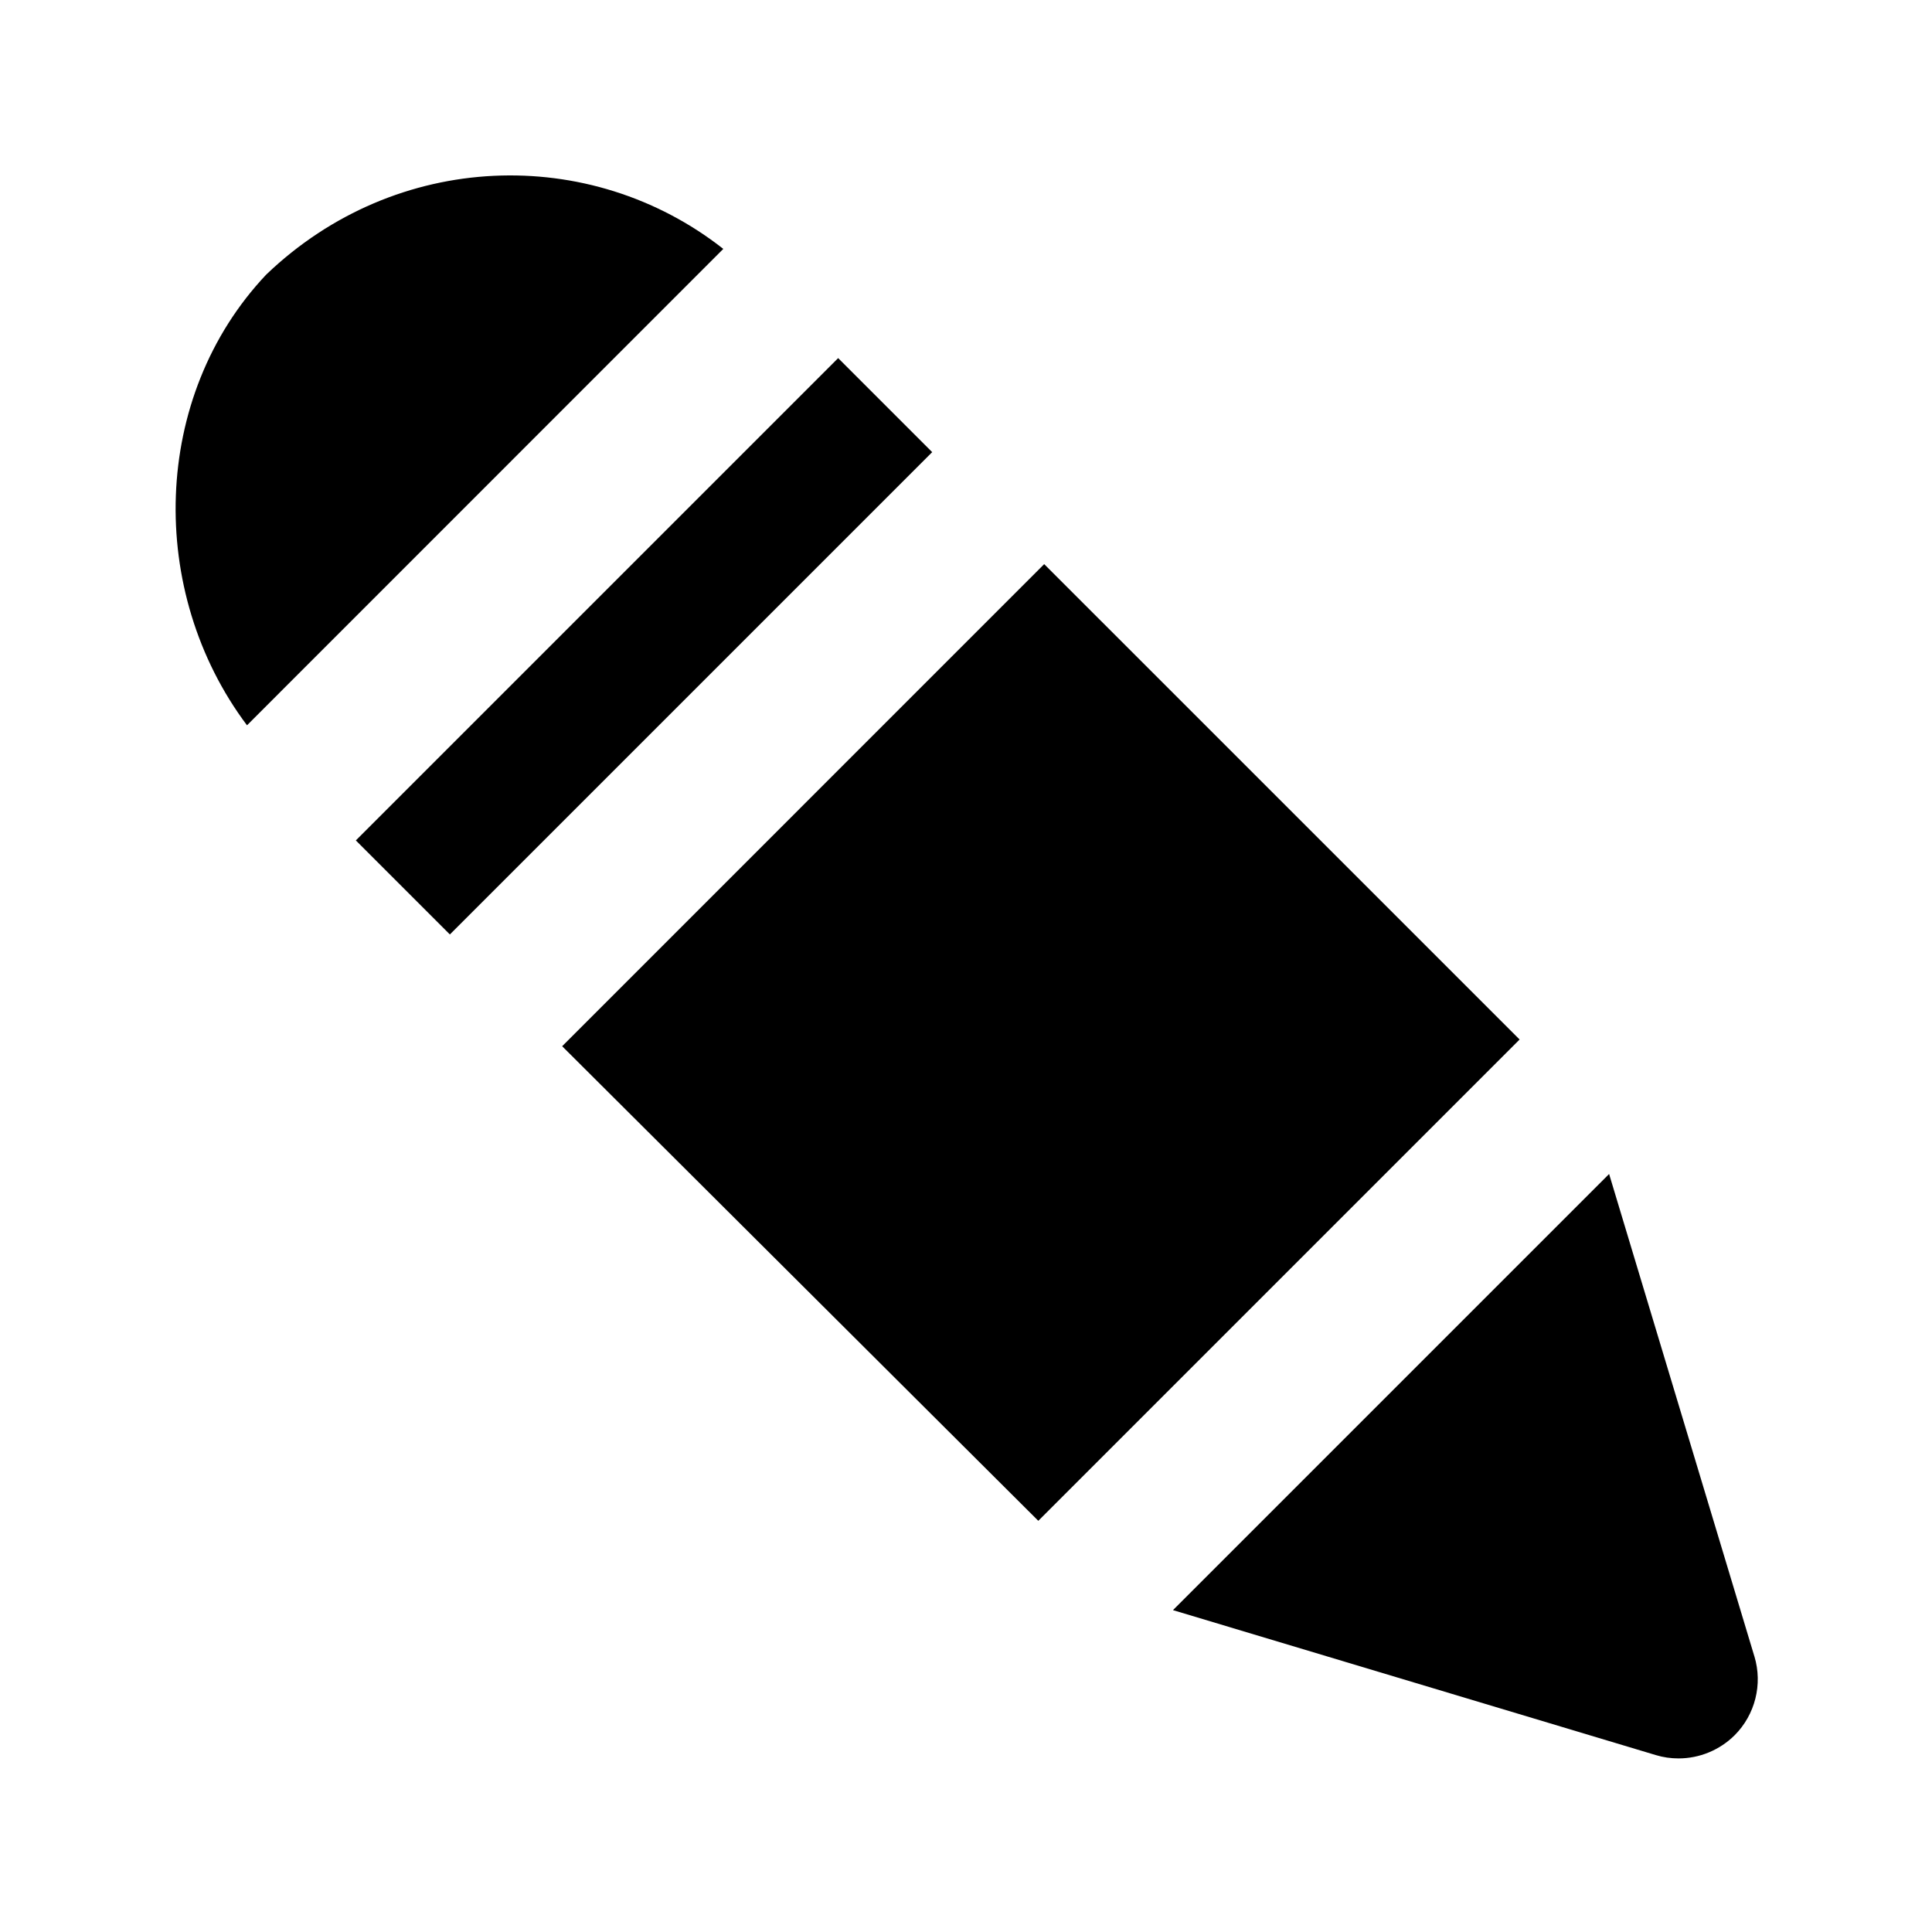 <?xml version="1.0" encoding="UTF-8"?>
<!-- Uploaded to: SVG Repo, www.svgrepo.com, Generator: SVG Repo Mixer Tools -->
<svg fill="#000000" width="800px" height="800px" version="1.1" viewBox="144 144 512 512" xmlns="http://www.w3.org/2000/svg">
 <g>
  <path d="m420.72 293.5-127.74 127.76 126.18 125.77 127.55-127.55z"/>
  <path d="m238.3 366.72 127.82-127.82 24.922 24.922-127.82 127.82z"/>
  <path d="m335.68 209.96c-35.227-27.688-86.656-26.219-121.12 6.801-30.523 32.309-31.656 84.055-5.102 119.45z"/>
  <path d="m608.93 582.96-38.5-127.84-115.58 115.58 127.95 38.414c1.996 0.609 4.008 0.883 6.047 0.883 5.481 0 10.852-2.164 14.863-6.152 5.434-5.457 7.449-13.477 5.227-20.887z"/>
 </g>
</svg>